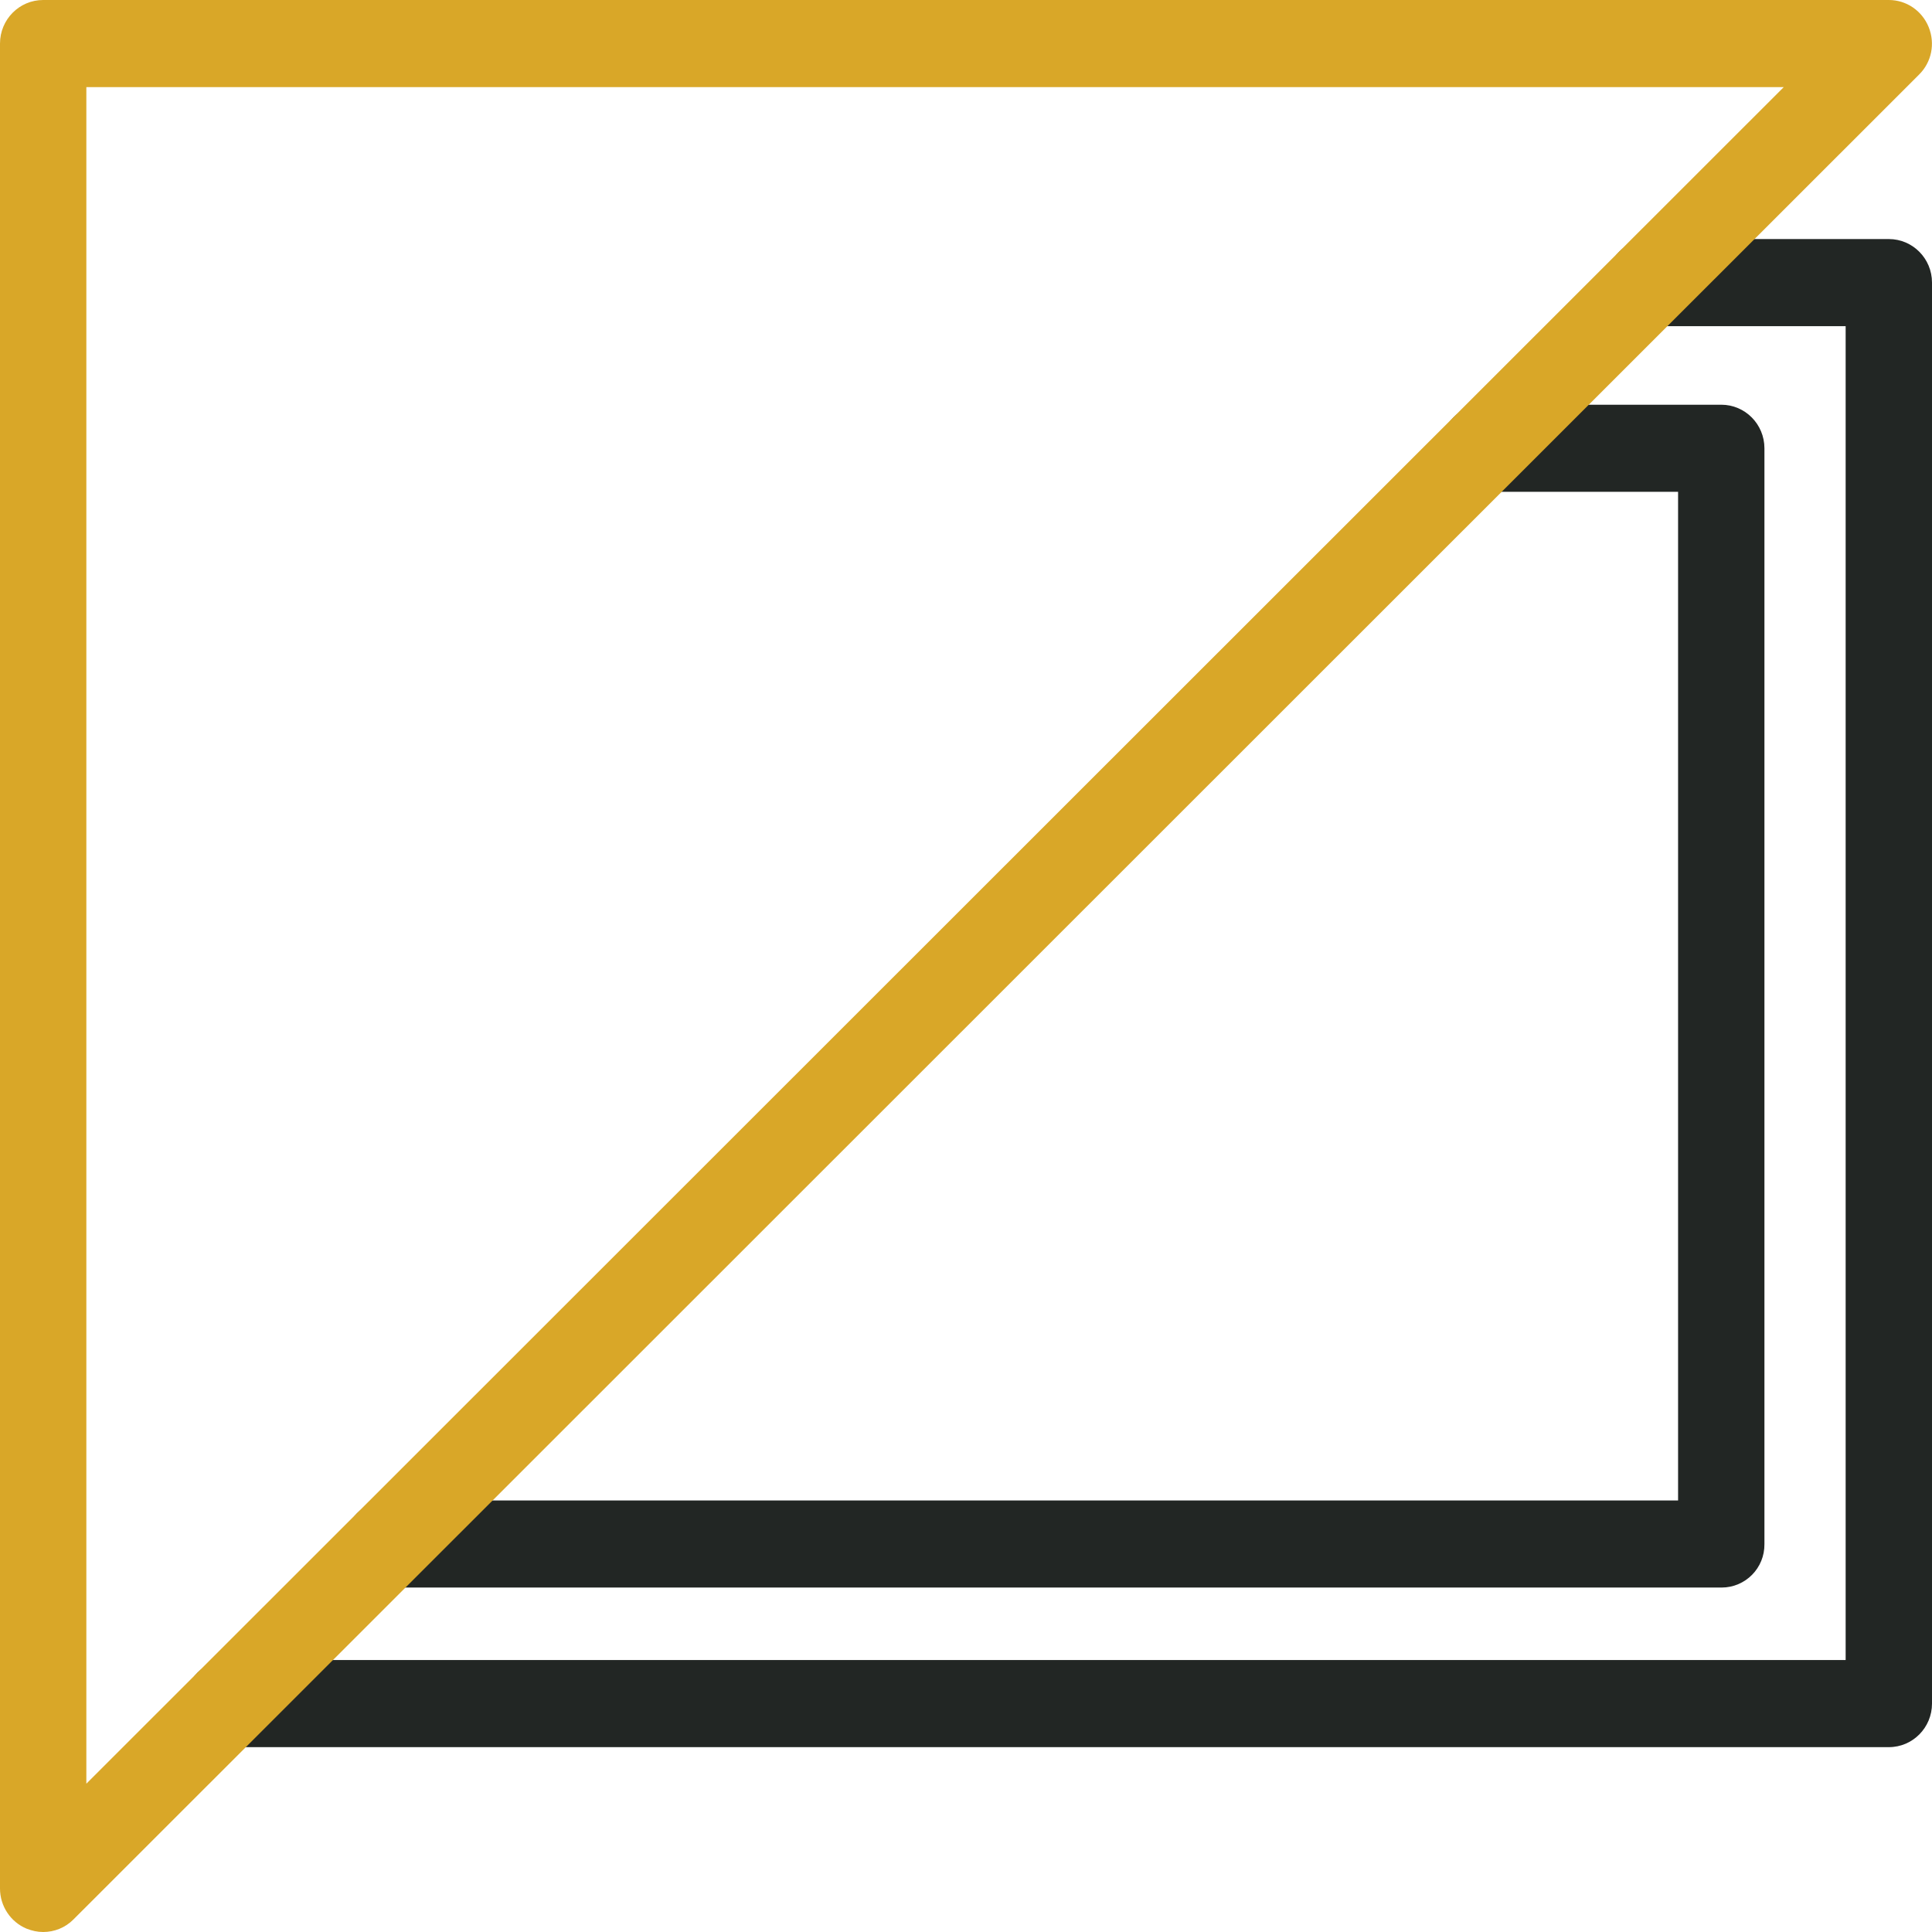 <?xml version="1.0" encoding="UTF-8"?> <svg xmlns="http://www.w3.org/2000/svg" width="56" height="56" viewBox="0 0 56 56" fill="none"><path d="M54.749 50.642H6.607C5.916 50.642 5.356 50.077 5.356 49.379C5.356 48.682 5.916 48.117 6.607 48.117H53.497V9.454H47.818C47.126 9.454 46.566 8.889 46.566 8.191C46.566 7.494 47.126 6.929 47.818 6.929H54.749C55.44 6.929 56 7.494 56 8.191V49.379C56 50.077 55.44 50.642 54.749 50.642Z" fill="#222624"></path><path d="M49.9 46.016H11.237C10.545 46.016 9.985 45.452 9.985 44.754C9.985 44.057 10.545 43.492 11.237 43.492H48.64V14.256H43.013C42.322 14.256 41.761 13.691 41.761 12.994C41.761 12.296 42.322 11.731 43.013 11.731H49.892C50.583 11.731 51.143 12.296 51.143 12.994V44.754C51.152 45.452 50.592 46.016 49.9 46.016Z" fill="#222624"></path><path d="M1.251 56C1.085 56 0.928 55.965 0.77 55.903C0.306 55.709 0 55.25 0 54.738V1.262C0 0.565 0.56 0 1.251 0H54.749C55.256 0 55.711 0.309 55.904 0.786C56.096 1.262 55.991 1.801 55.624 2.163L2.127 55.638C1.89 55.876 1.575 56 1.251 56ZM2.503 2.525V51.701L51.703 2.525H2.503Z" fill="#D9A728"></path></svg> 